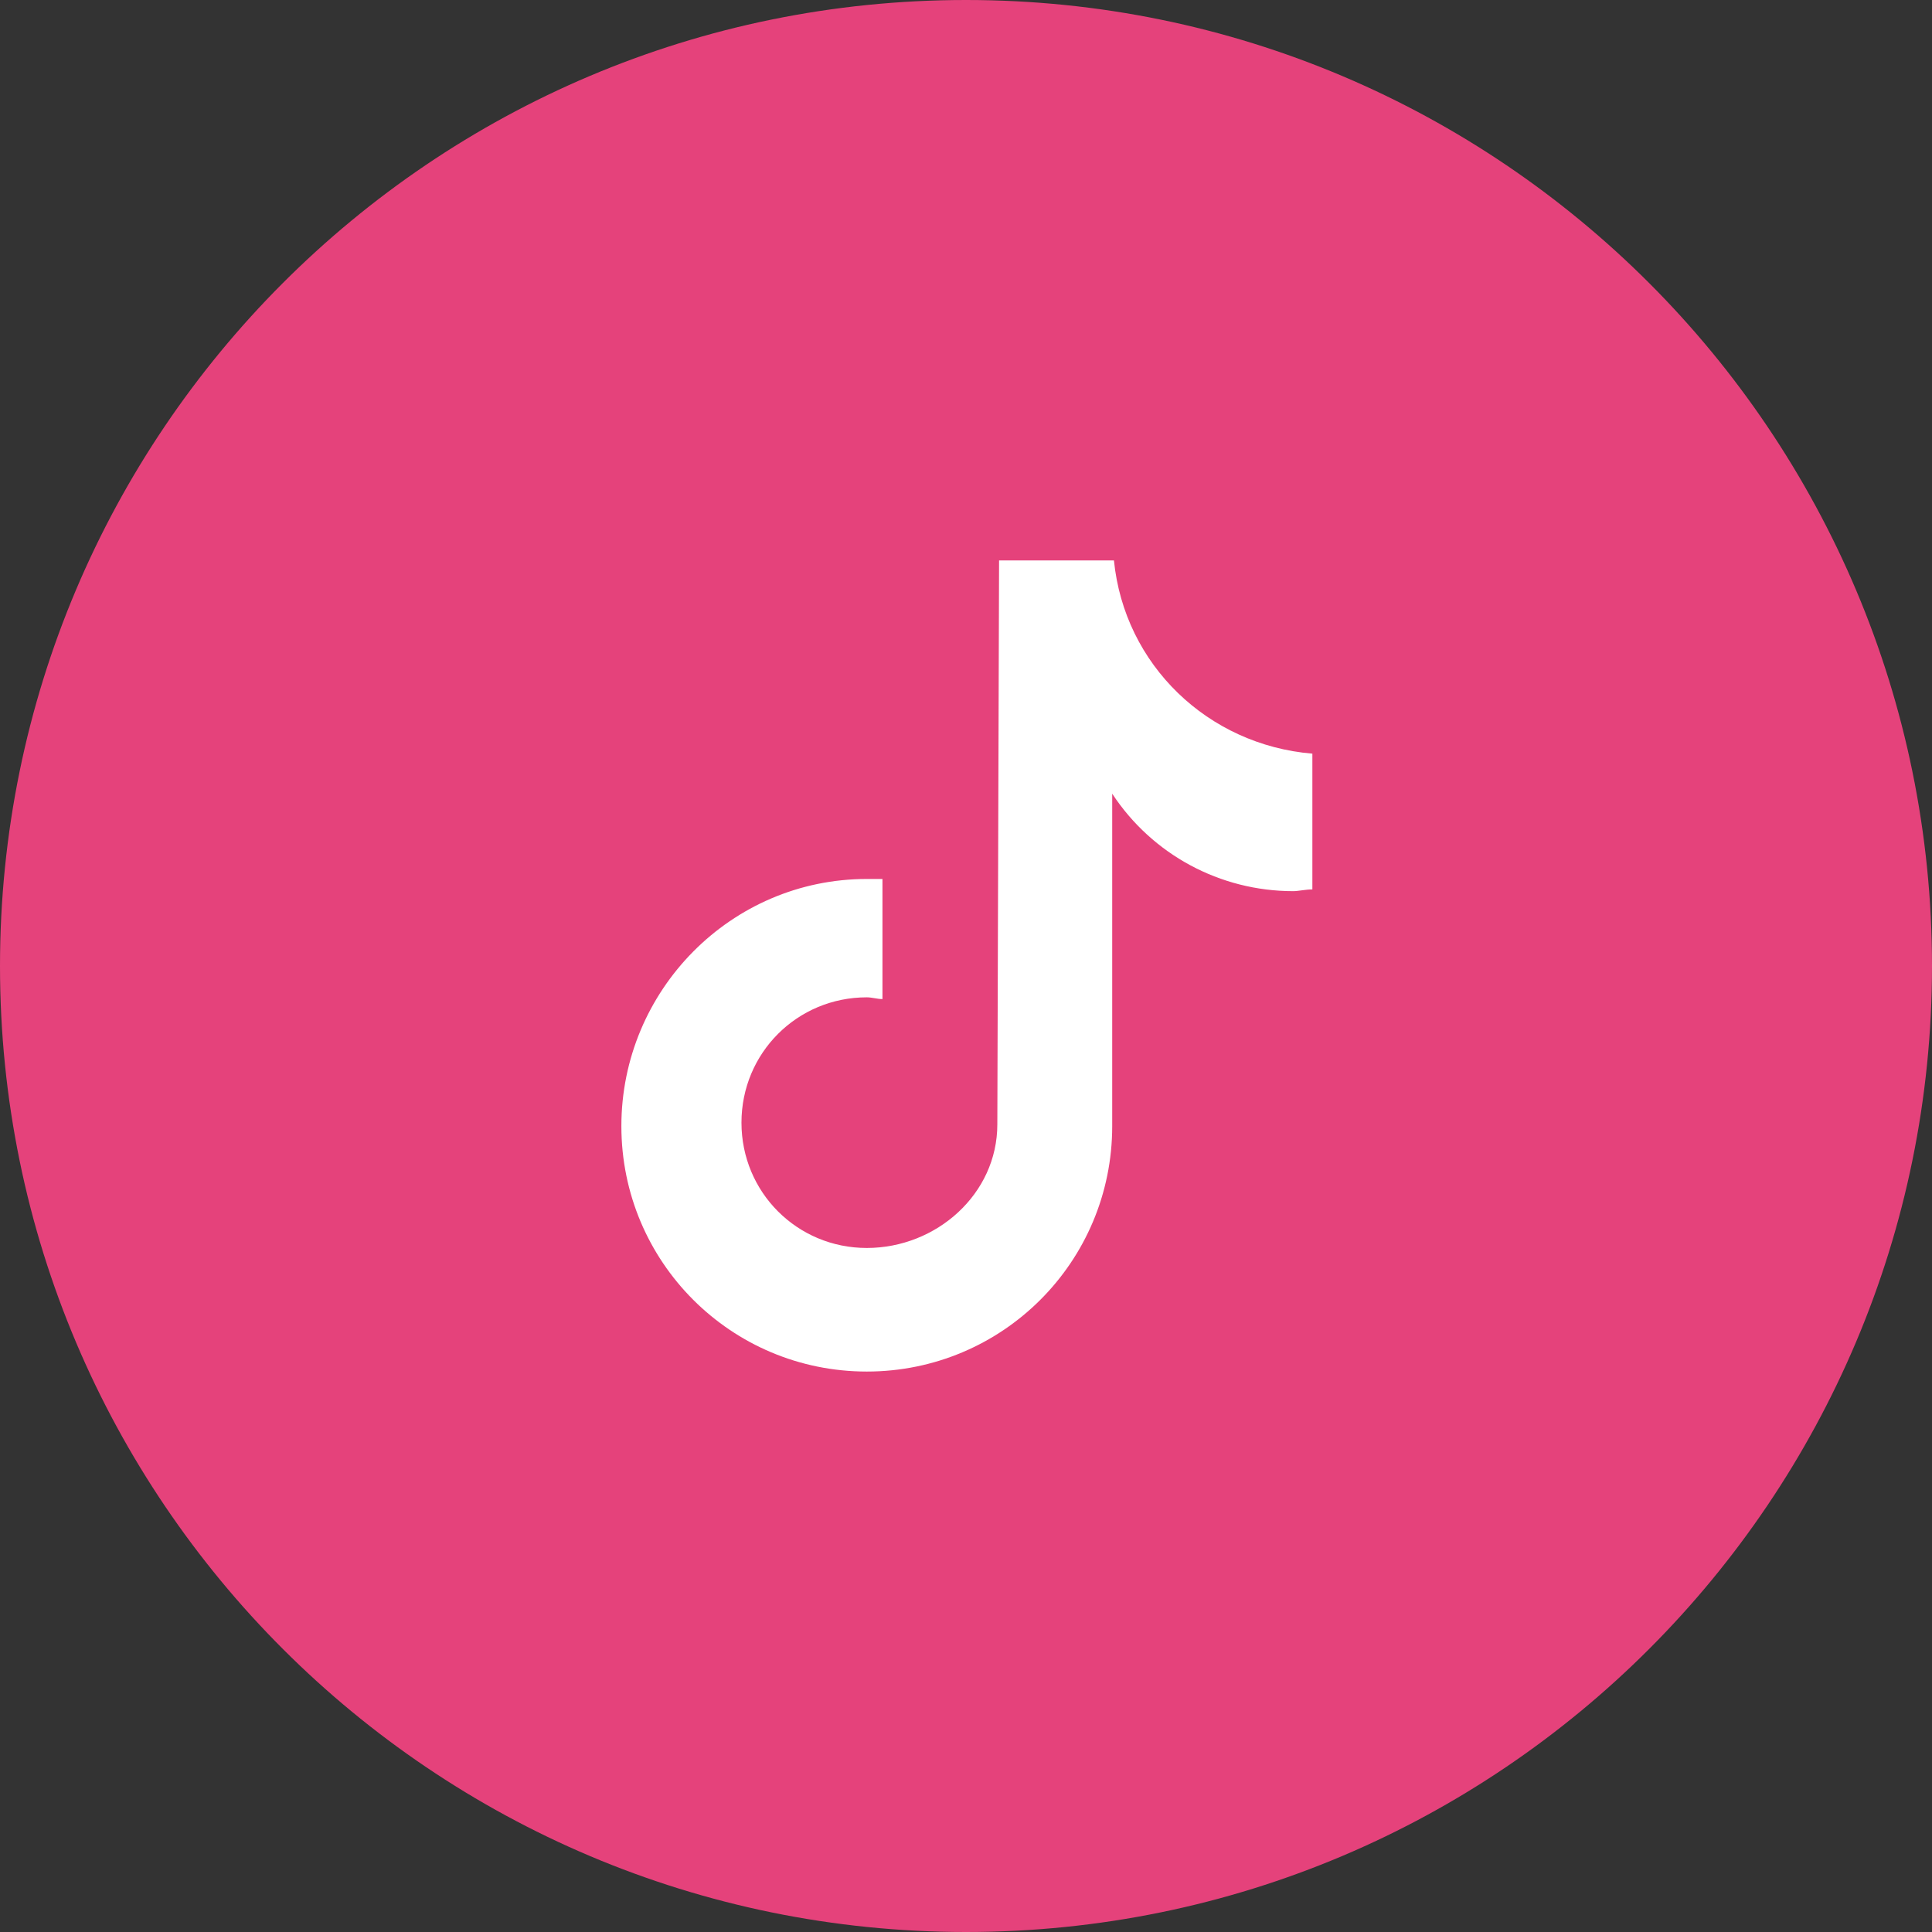 <?xml version="1.0" encoding="utf-8"?>
<!-- Generator: Adobe Illustrator 26.1.0, SVG Export Plug-In . SVG Version: 6.00 Build 0)  -->
<svg version="1.1" id="Layer_1" xmlns="http://www.w3.org/2000/svg" xmlns:xlink="http://www.w3.org/1999/xlink" x="0px" y="0px"
	 viewBox="0 0 111 111" style="enable-background:new 0 0 111 111;" xml:space="preserve">
<rect x="0" y="0" width="111" height="111" fill="#333333" stroke="none"/>
<style type="text/css">
	.st0{clip-path:url(#SVGID_00000178907157821293049900000015598810883381345693_);fill:#E5427B;}
	.st1{clip-path:url(#SVGID_00000178907157821293049900000015598810883381345693_);fill:#FFFFFF;}
</style>
<g>
	<defs>
		<rect id="SVGID_1_" y="0" width="111" height="111"/>
	</defs>
	<clipPath id="SVGID_00000163038271551588249720000005158382345580386490_">
		<use xlink:href="#SVGID_1_"  style="overflow:visible;"/>
	</clipPath>
	<path style="clip-path:url(#SVGID_00000163038271551588249720000005158382345580386490_);fill:#E5427B;" d="M55.5,111
		c30.7,0,55.5-24.9,55.5-55.5C111,24.9,86.2,0,55.5,0S0,24.9,0,55.5C0,86.2,24.9,111,55.5,111"/>
	<path style="clip-path:url(#SVGID_00000163038271551588249720000005158382345580386490_);fill:#FFFFFF;" d="M75.4,51.1
		c-0.4,0-0.8,0.1-1.1,0.1c-4.2,0-8.1-2.1-10.4-5.6v19.1c0,7.8-6.3,14.1-14.1,14.1c-7.8,0-14.1-6.3-14.1-14.1S42,50.5,49.8,50.5
		c0.3,0,0.6,0,0.9,0v6.9c-0.3,0-0.6-0.1-0.9-0.1c-4,0-7.2,3.2-7.2,7.2s3.2,7.2,7.2,7.2s7.5-3.1,7.5-7.1l0.1-32.4H64
		c0.6,6,5.4,10.6,11.4,11.1L75.4,51.1"/>
</g>
</svg>
